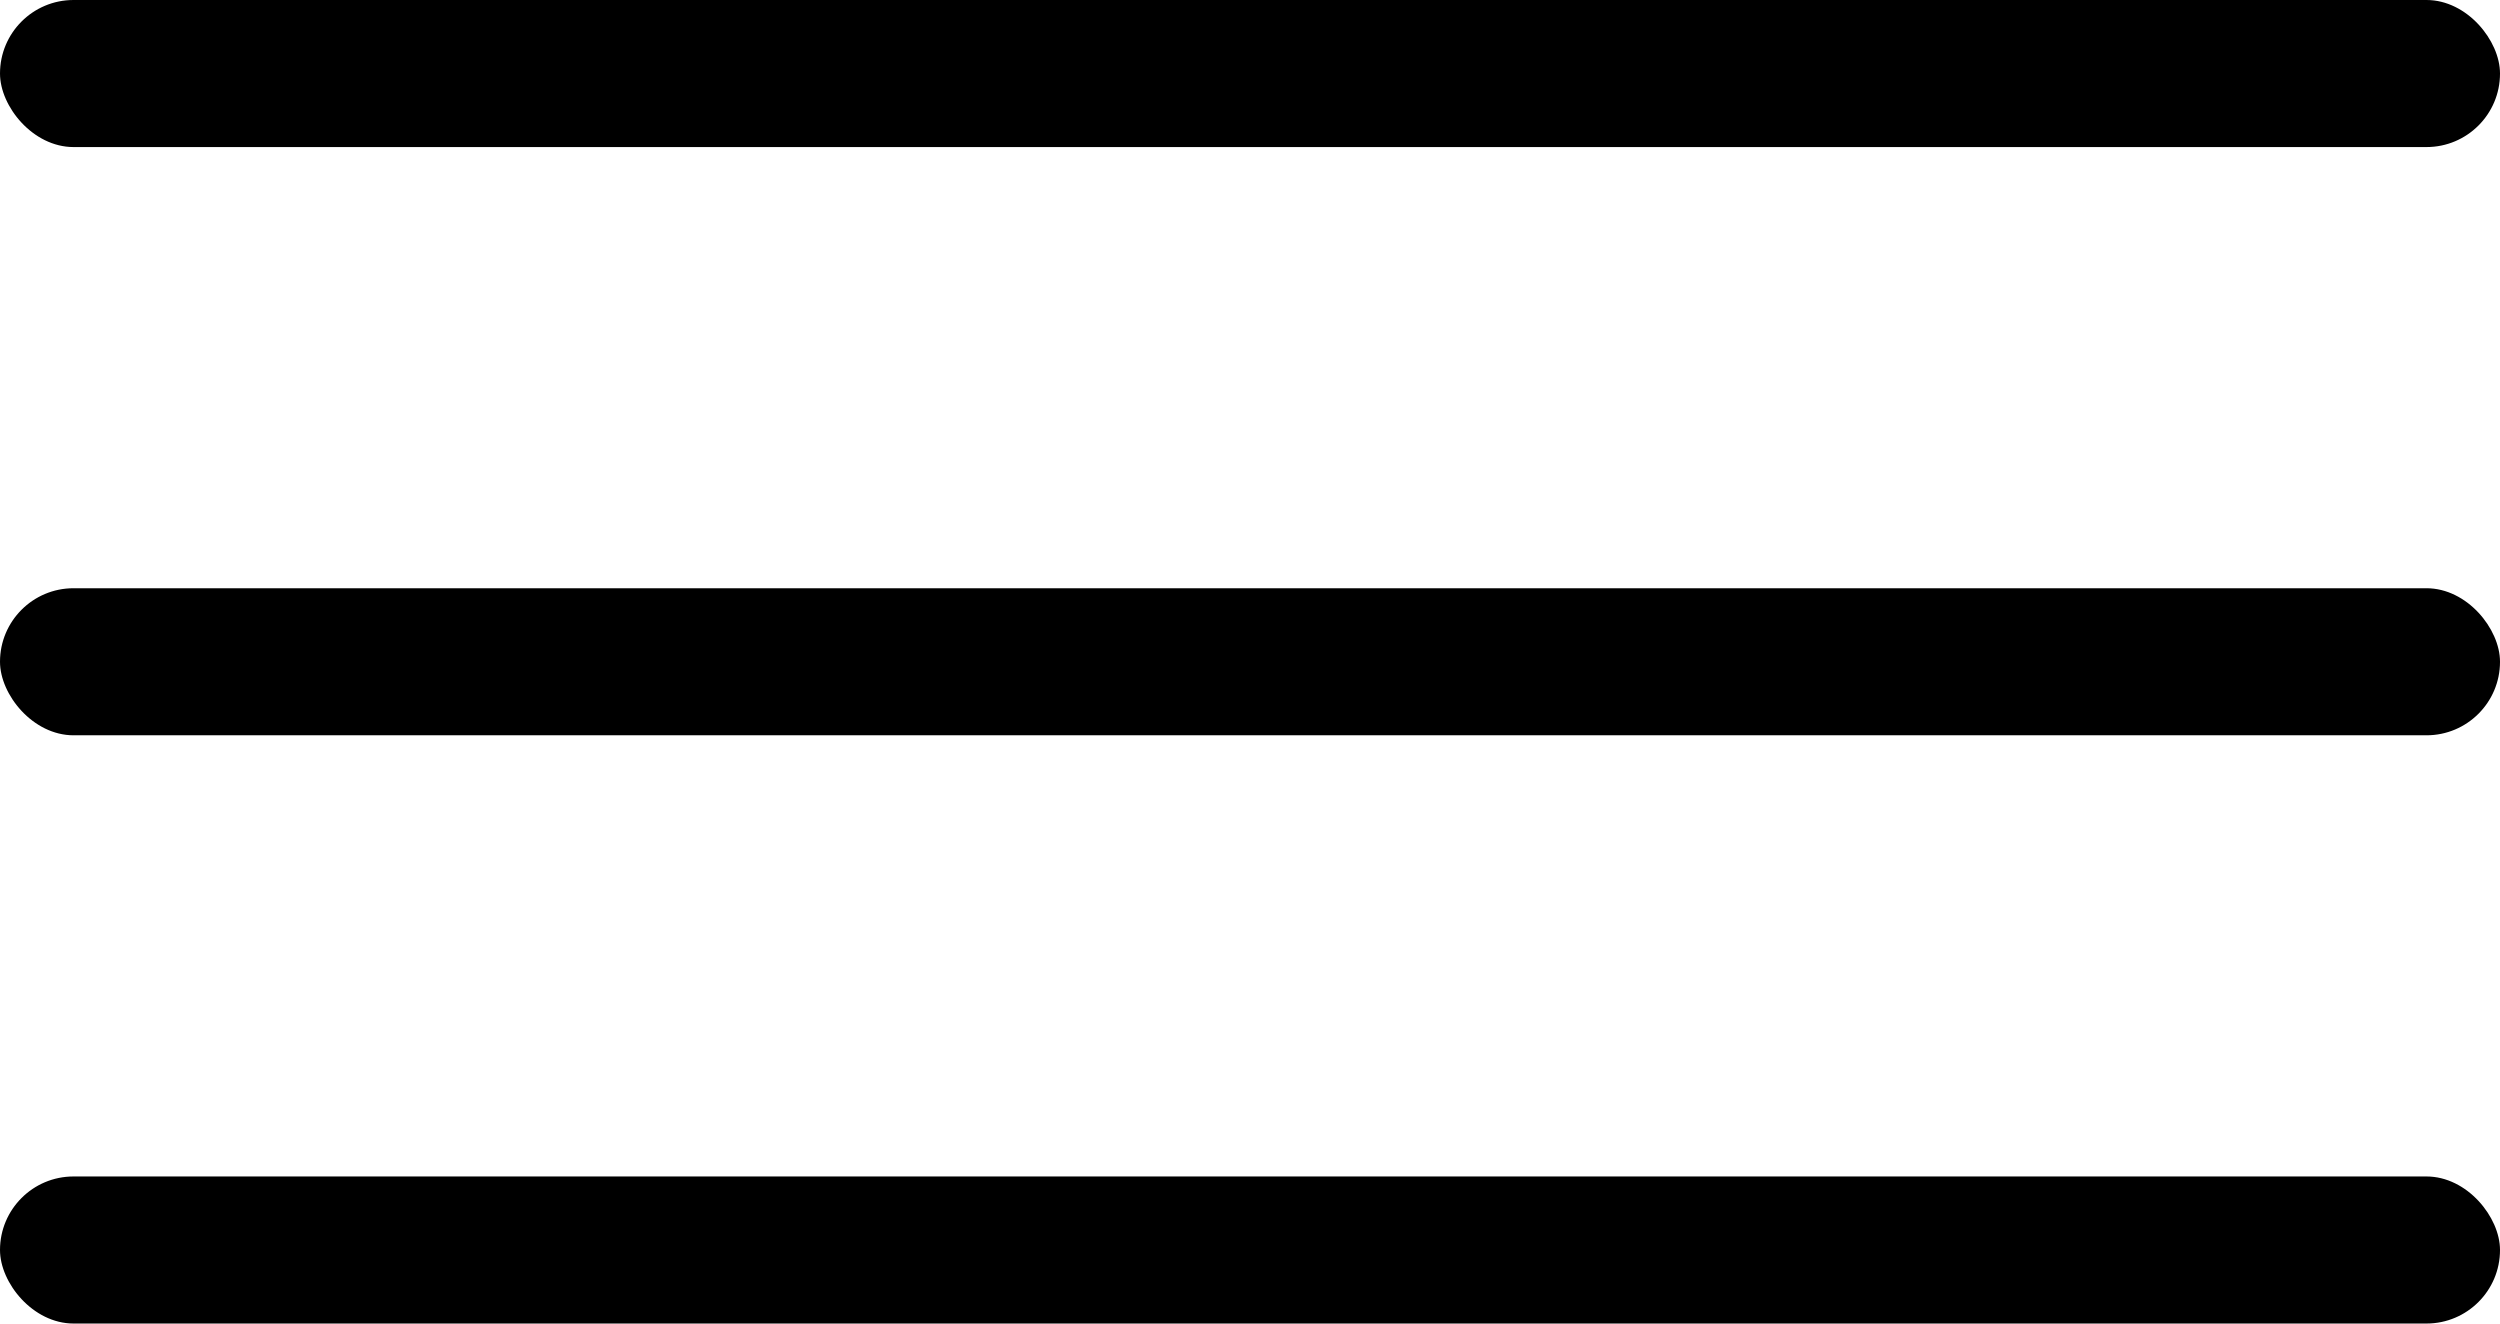<svg width="34" height="18" viewBox="0 0 34 18" fill="none" xmlns="http://www.w3.org/2000/svg">
<rect width="34" height="2" rx="1" fill="black"/>
<rect y="8" width="34" height="2" rx="1" fill="black"/>
<rect y="16" width="34" height="2" rx="1" fill="black"/>
</svg>

